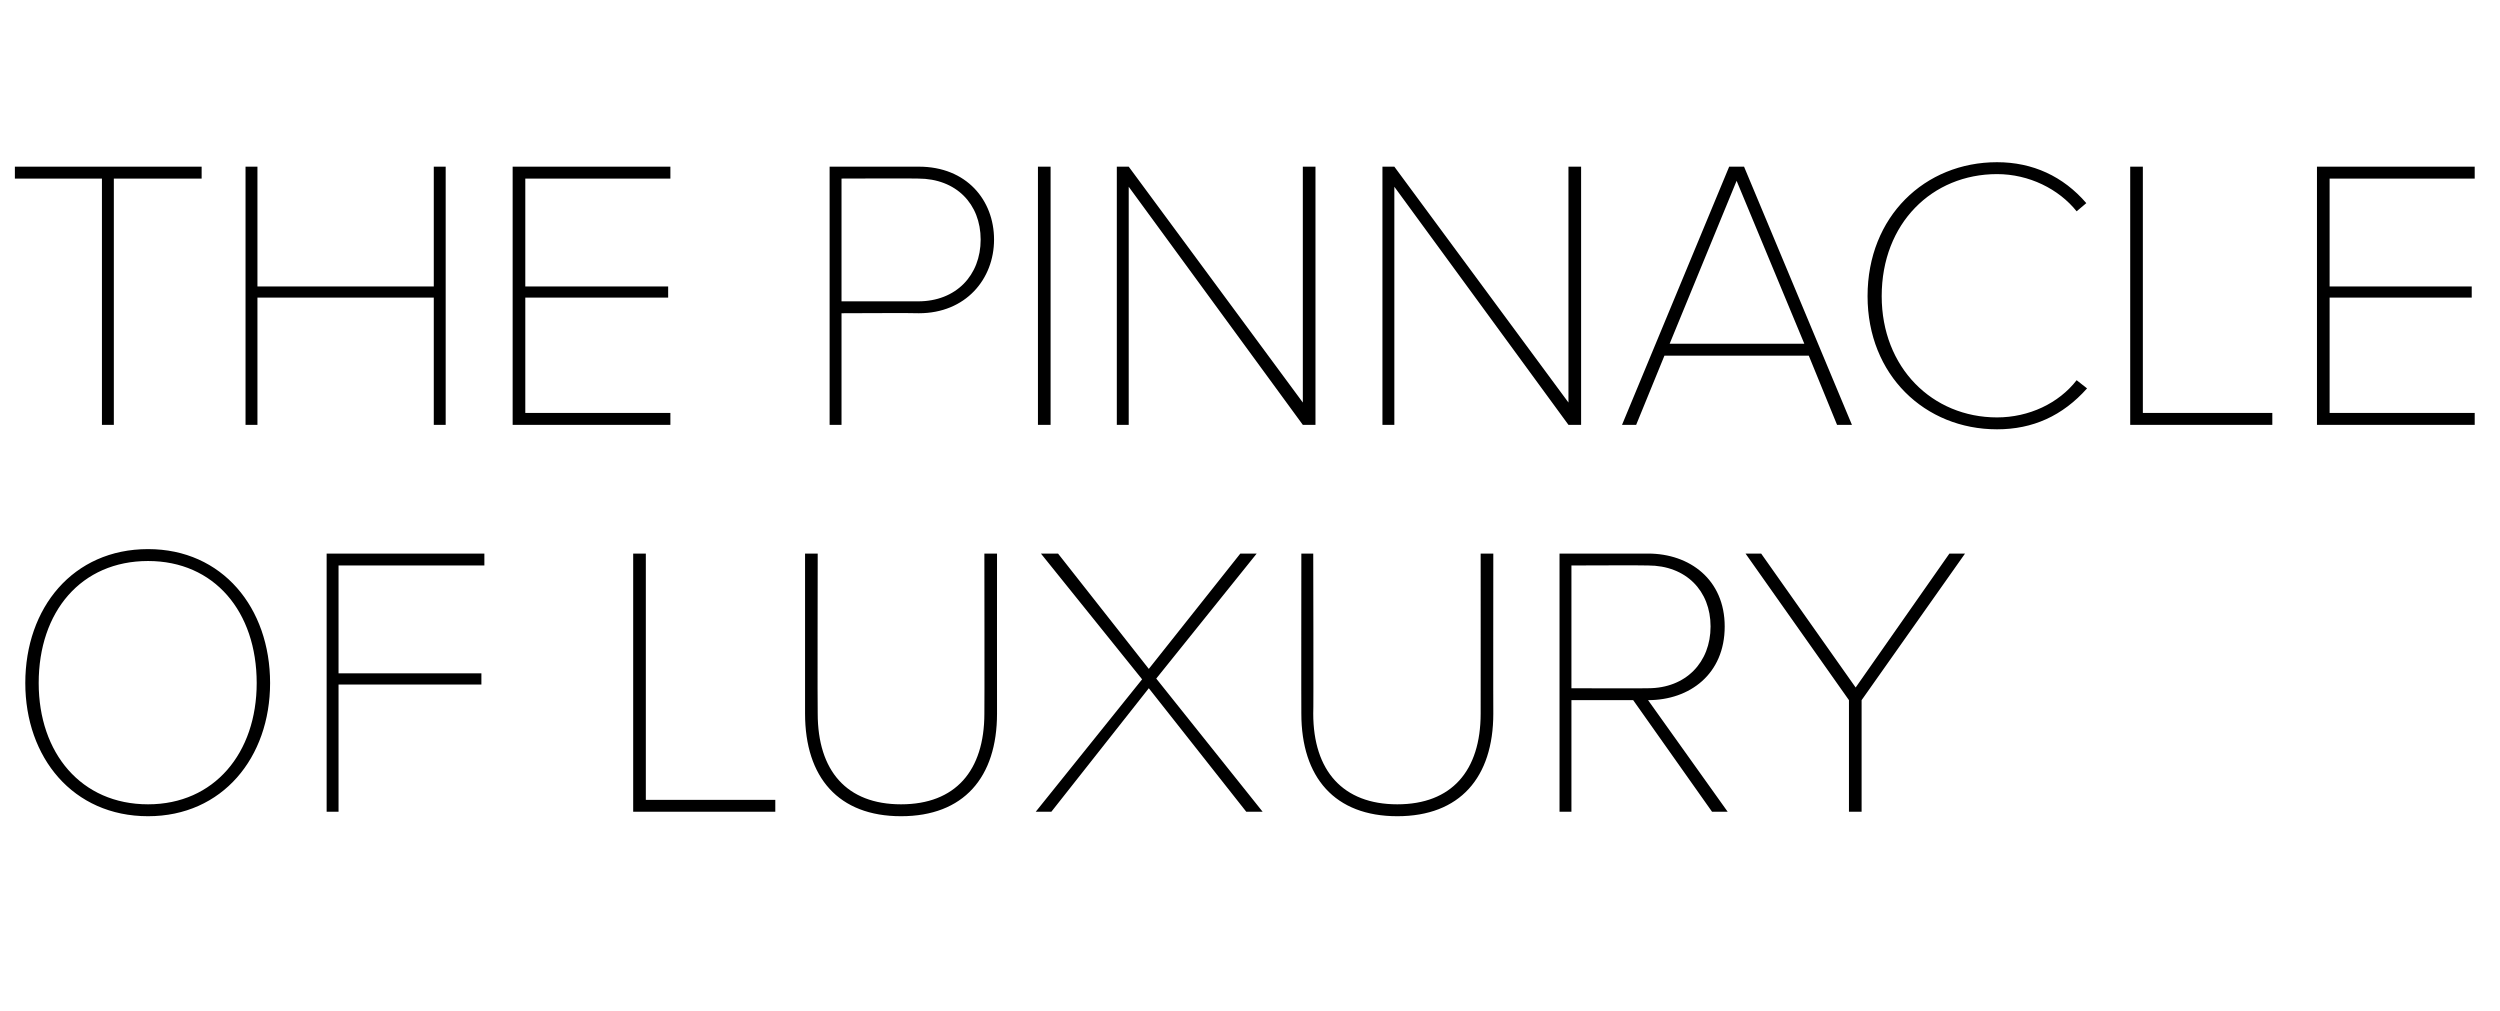 <?xml version="1.0" standalone="no"?><!DOCTYPE svg PUBLIC "-//W3C//DTD SVG 1.1//EN" "http://www.w3.org/Graphics/SVG/1.1/DTD/svg11.dtd"><svg xmlns="http://www.w3.org/2000/svg" version="1.1" width="336px" height="135.9px" viewBox="0 -16 336 135.9" style="top:-16px">  <desc>The Pinnacle of luxury</desc>  <defs/>  <g id="Polygon10028">    <path d="M 19.9 57.8 C 29.9 57.8 36.3 65.7 36.3 75.8 C 36.3 85.8 29.9 93.7 19.9 93.7 C 9.8 93.7 3.4 85.8 3.4 75.8 C 3.4 65.7 9.8 57.8 19.9 57.8 Z M 19.9 59.4 C 10.9 59.4 5.2 66.2 5.2 75.8 C 5.2 85.2 10.9 92.1 19.9 92.1 C 28.8 92.1 34.5 85.2 34.5 75.8 C 34.5 66.2 28.8 59.4 19.9 59.4 Z M 43.9 93.1 L 43.9 58.4 L 65.1 58.4 L 65.1 60 L 45.5 60 L 45.5 74.5 L 64.7 74.5 L 64.7 76 L 45.5 76 L 45.5 93.1 L 43.9 93.1 Z M 85.1 93.1 L 85.1 58.4 L 86.8 58.4 L 86.8 91.5 L 104.2 91.5 L 104.2 93.1 L 85.1 93.1 Z M 108.2 58.4 L 109.9 58.4 C 109.9 58.4 109.86 79.92 109.9 79.9 C 109.9 87.6 113.8 92.1 121.1 92.1 C 128.4 92.1 132.3 87.6 132.3 79.9 C 132.33 79.92 132.3 58.4 132.3 58.4 L 134 58.4 C 134 58.4 133.99 79.92 134 79.9 C 134 88.5 129.5 93.7 121.1 93.7 C 112.7 93.7 108.2 88.5 108.2 79.9 C 108.2 79.92 108.2 58.4 108.2 58.4 Z M 167.5 93.1 L 154.4 76.5 L 141.3 93.1 L 139.2 93.1 L 153.5 75.3 L 139.9 58.4 L 142.2 58.4 L 154.4 73.9 L 166.7 58.4 L 168.9 58.4 L 155.4 75.2 L 169.7 93.1 L 167.5 93.1 Z M 174.9 58.4 L 176.5 58.4 C 176.5 58.4 176.55 79.92 176.5 79.9 C 176.5 87.6 180.5 92.1 187.8 92.1 C 195.1 92.1 199 87.6 199 79.9 C 199.01 79.92 199 58.4 199 58.4 L 200.7 58.4 C 200.7 58.4 200.68 79.92 200.7 79.9 C 200.7 88.5 196.2 93.7 187.8 93.7 C 179.4 93.7 174.9 88.5 174.9 79.9 C 174.88 79.92 174.9 58.4 174.9 58.4 Z M 230.1 93.1 L 219.5 78.1 L 211.2 78.1 L 211.2 93.1 L 209.6 93.1 L 209.6 58.4 C 209.6 58.4 221.51 58.4 221.5 58.4 C 227.1 58.4 231.8 61.9 231.8 68.2 C 231.8 74.6 227.1 78.1 221.5 78.1 C 221.51 78.1 232.2 93.1 232.2 93.1 L 230.1 93.1 Z M 221.5 60 C 221.51 59.96 211.2 60 211.2 60 L 211.2 76.5 C 211.2 76.5 221.51 76.54 221.5 76.5 C 226.6 76.5 229.9 73 229.9 68.2 C 229.9 63.4 226.6 60 221.5 60 Z M 248.5 93.1 L 248.5 78.1 L 234.6 58.4 L 236.7 58.4 L 249.4 76.4 L 262 58.4 L 264.1 58.4 L 250.2 78.1 L 250.2 93.1 L 248.5 93.1 Z " stroke="none" fill="#000"/>  </g>  <g id="Polygon10027">    <path d="M 13.7 41.1 L 13.7 8 L 2 8 L 2 6.4 L 27.1 6.4 L 27.1 8 L 15.3 8 L 15.3 41.1 L 13.7 41.1 Z M 58.3 41.1 L 58.3 24 L 34.6 24 L 34.6 41.1 L 33 41.1 L 33 6.4 L 34.6 6.4 L 34.6 22.5 L 58.3 22.5 L 58.3 6.4 L 59.9 6.4 L 59.9 41.1 L 58.3 41.1 Z M 68.9 41.1 L 68.9 6.4 L 90.1 6.4 L 90.1 8 L 70.6 8 L 70.6 22.5 L 89.8 22.5 L 89.8 24 L 70.6 24 L 70.6 39.5 L 90.1 39.5 L 90.1 41.1 L 68.9 41.1 Z M 111.5 41.1 L 111.5 6.4 C 111.5 6.4 123.47 6.4 123.5 6.4 C 129.9 6.4 133.6 10.9 133.6 16.2 C 133.6 21.5 129.8 26.1 123.5 26.1 C 123.47 26.05 113.1 26.1 113.1 26.1 L 113.1 41.1 L 111.5 41.1 Z M 123.4 8 C 123.42 7.96 113.1 8 113.1 8 L 113.1 24.5 C 113.1 24.5 123.42 24.49 123.4 24.5 C 128.5 24.5 131.8 21 131.8 16.2 C 131.8 11.4 128.5 8 123.4 8 Z M 139.5 41.1 L 139.5 6.4 L 141.2 6.4 L 141.2 41.1 L 139.5 41.1 Z M 175.1 41.1 L 151.7 9.1 L 151.7 41.1 L 150.1 41.1 L 150.1 6.4 L 151.7 6.4 L 175.1 38.1 L 175.1 6.4 L 176.8 6.4 L 176.8 41.1 L 175.1 41.1 Z M 210.8 41.1 L 187.4 9.1 L 187.4 41.1 L 185.8 41.1 L 185.8 6.4 L 187.4 6.4 L 210.8 38.1 L 210.8 6.4 L 212.5 6.4 L 212.5 41.1 L 210.8 41.1 Z M 246.9 41.1 L 243.1 31.8 L 223.7 31.8 L 219.9 41.1 L 218 41.1 L 232.4 6.4 L 234.4 6.4 L 248.9 41.1 L 246.9 41.1 Z M 233.4 8.3 L 224.4 30.2 L 242.5 30.2 L 233.4 8.3 Z M 251 23.8 C 251 13.1 258.7 5.8 268.4 5.8 C 273.2 5.8 277.3 7.7 280.4 11.3 C 280.4 11.3 279.1 12.4 279.1 12.4 C 276.7 9.4 272.7 7.4 268.4 7.4 C 259.7 7.4 252.9 14 252.9 23.8 C 252.9 33.4 259.7 40.1 268.4 40.1 C 272.7 40.1 276.7 38.2 279.1 35.1 C 279.1 35.1 280.5 36.2 280.5 36.2 C 277.2 39.9 273.2 41.7 268.4 41.7 C 258.7 41.7 251 34.4 251 23.8 Z M 286.3 41.1 L 286.3 6.4 L 288 6.4 L 288 39.5 L 305.4 39.5 L 305.4 41.1 L 286.3 41.1 Z M 311.4 41.1 L 311.4 6.4 L 332.6 6.4 L 332.6 8 L 313.1 8 L 313.1 22.5 L 332.2 22.5 L 332.2 24 L 313.1 24 L 313.1 39.5 L 332.6 39.5 L 332.6 41.1 L 311.4 41.1 Z " stroke="none" fill="#000"/>  </g></svg>